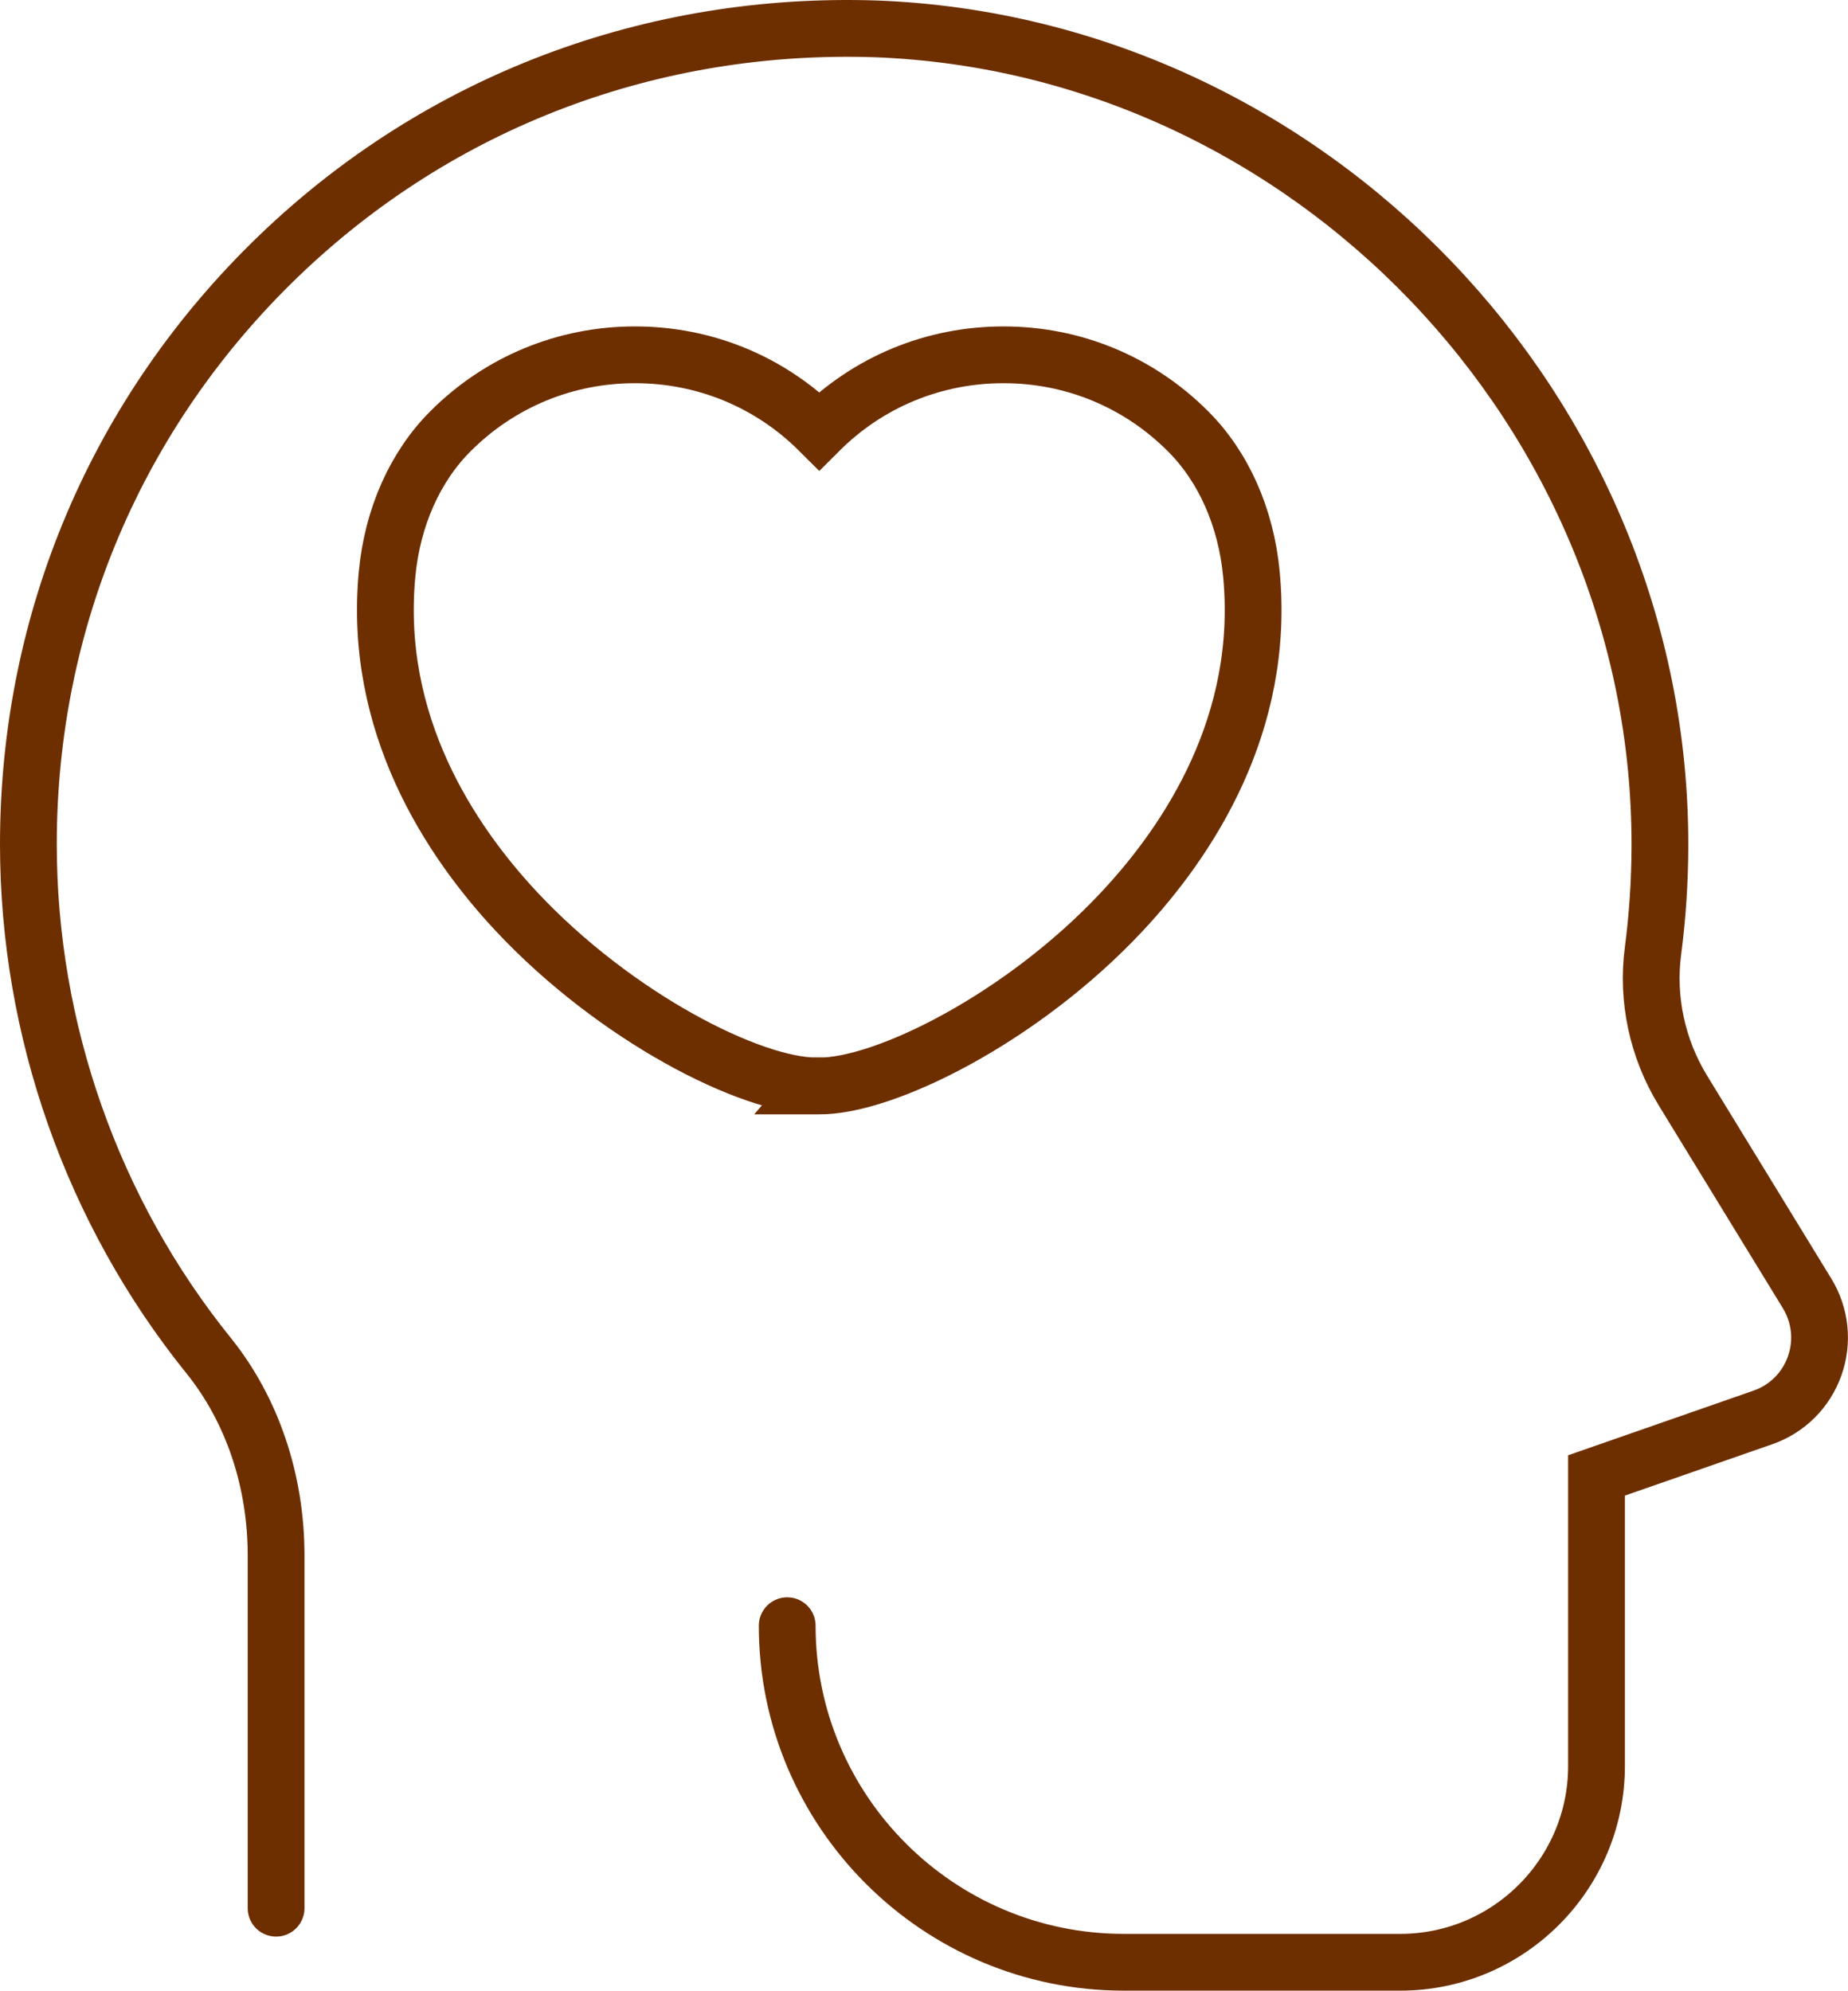 <?xml version="1.0" encoding="UTF-8"?><svg id="Layer_2" xmlns="http://www.w3.org/2000/svg" viewBox="0 0 488.22 525.82"><g id="Layer_1-2"><path d="M72.94,504.04v-93.19c0-19.77-6.33-38.49-17.81-52.75C24.42,320.03,7.5,272.03,7.5,222.98c0-59.13,23.47-114.29,66.1-155.31C116.21,26.67,172.37,5.63,231.52,7.63c114.41,4.4,207.27,101.22,207.01,215.84-.02,9.27-.63,18.6-1.83,27.75-1.67,12.69,1.14,25.76,7.89,36.81l32.8,53.58c3.56,5.8,4.29,12.82,2.01,19.22-2.28,6.4-7.26,11.35-13.67,13.58l-43.95,15.32v76.75c0,28.58-23.26,51.84-51.84,51.84h-73.07c-49.02,0-88.9-39.87-88.9-88.9" style="fill:none; stroke:#6e2f00; stroke-linecap:round; stroke-miterlimit:10; stroke-width:15px;"/><path d="M215.57,286.84c-17.33,0-53.1-18.26-79.11-46.04-17.66-18.88-37.93-49.66-34.2-89.14,1.41-14.98,7.37-28.4,16.78-37.78,13-13,30.3-20.16,48.72-20.16s35.69,7.13,48.68,20.09c12.98-12.96,30.27-20.09,48.68-20.09s35.72,7.16,48.72,20.18c9.4,9.36,15.36,22.78,16.77,37.76,3.74,39.48-16.53,70.26-34.2,89.13-26.35,28.17-62.82,46.26-80.17,46.06h-.68Z" style="fill:none; stroke:#6e2f00; stroke-linecap:round; stroke-miterlimit:10; stroke-width:15px;"/></g></svg>
